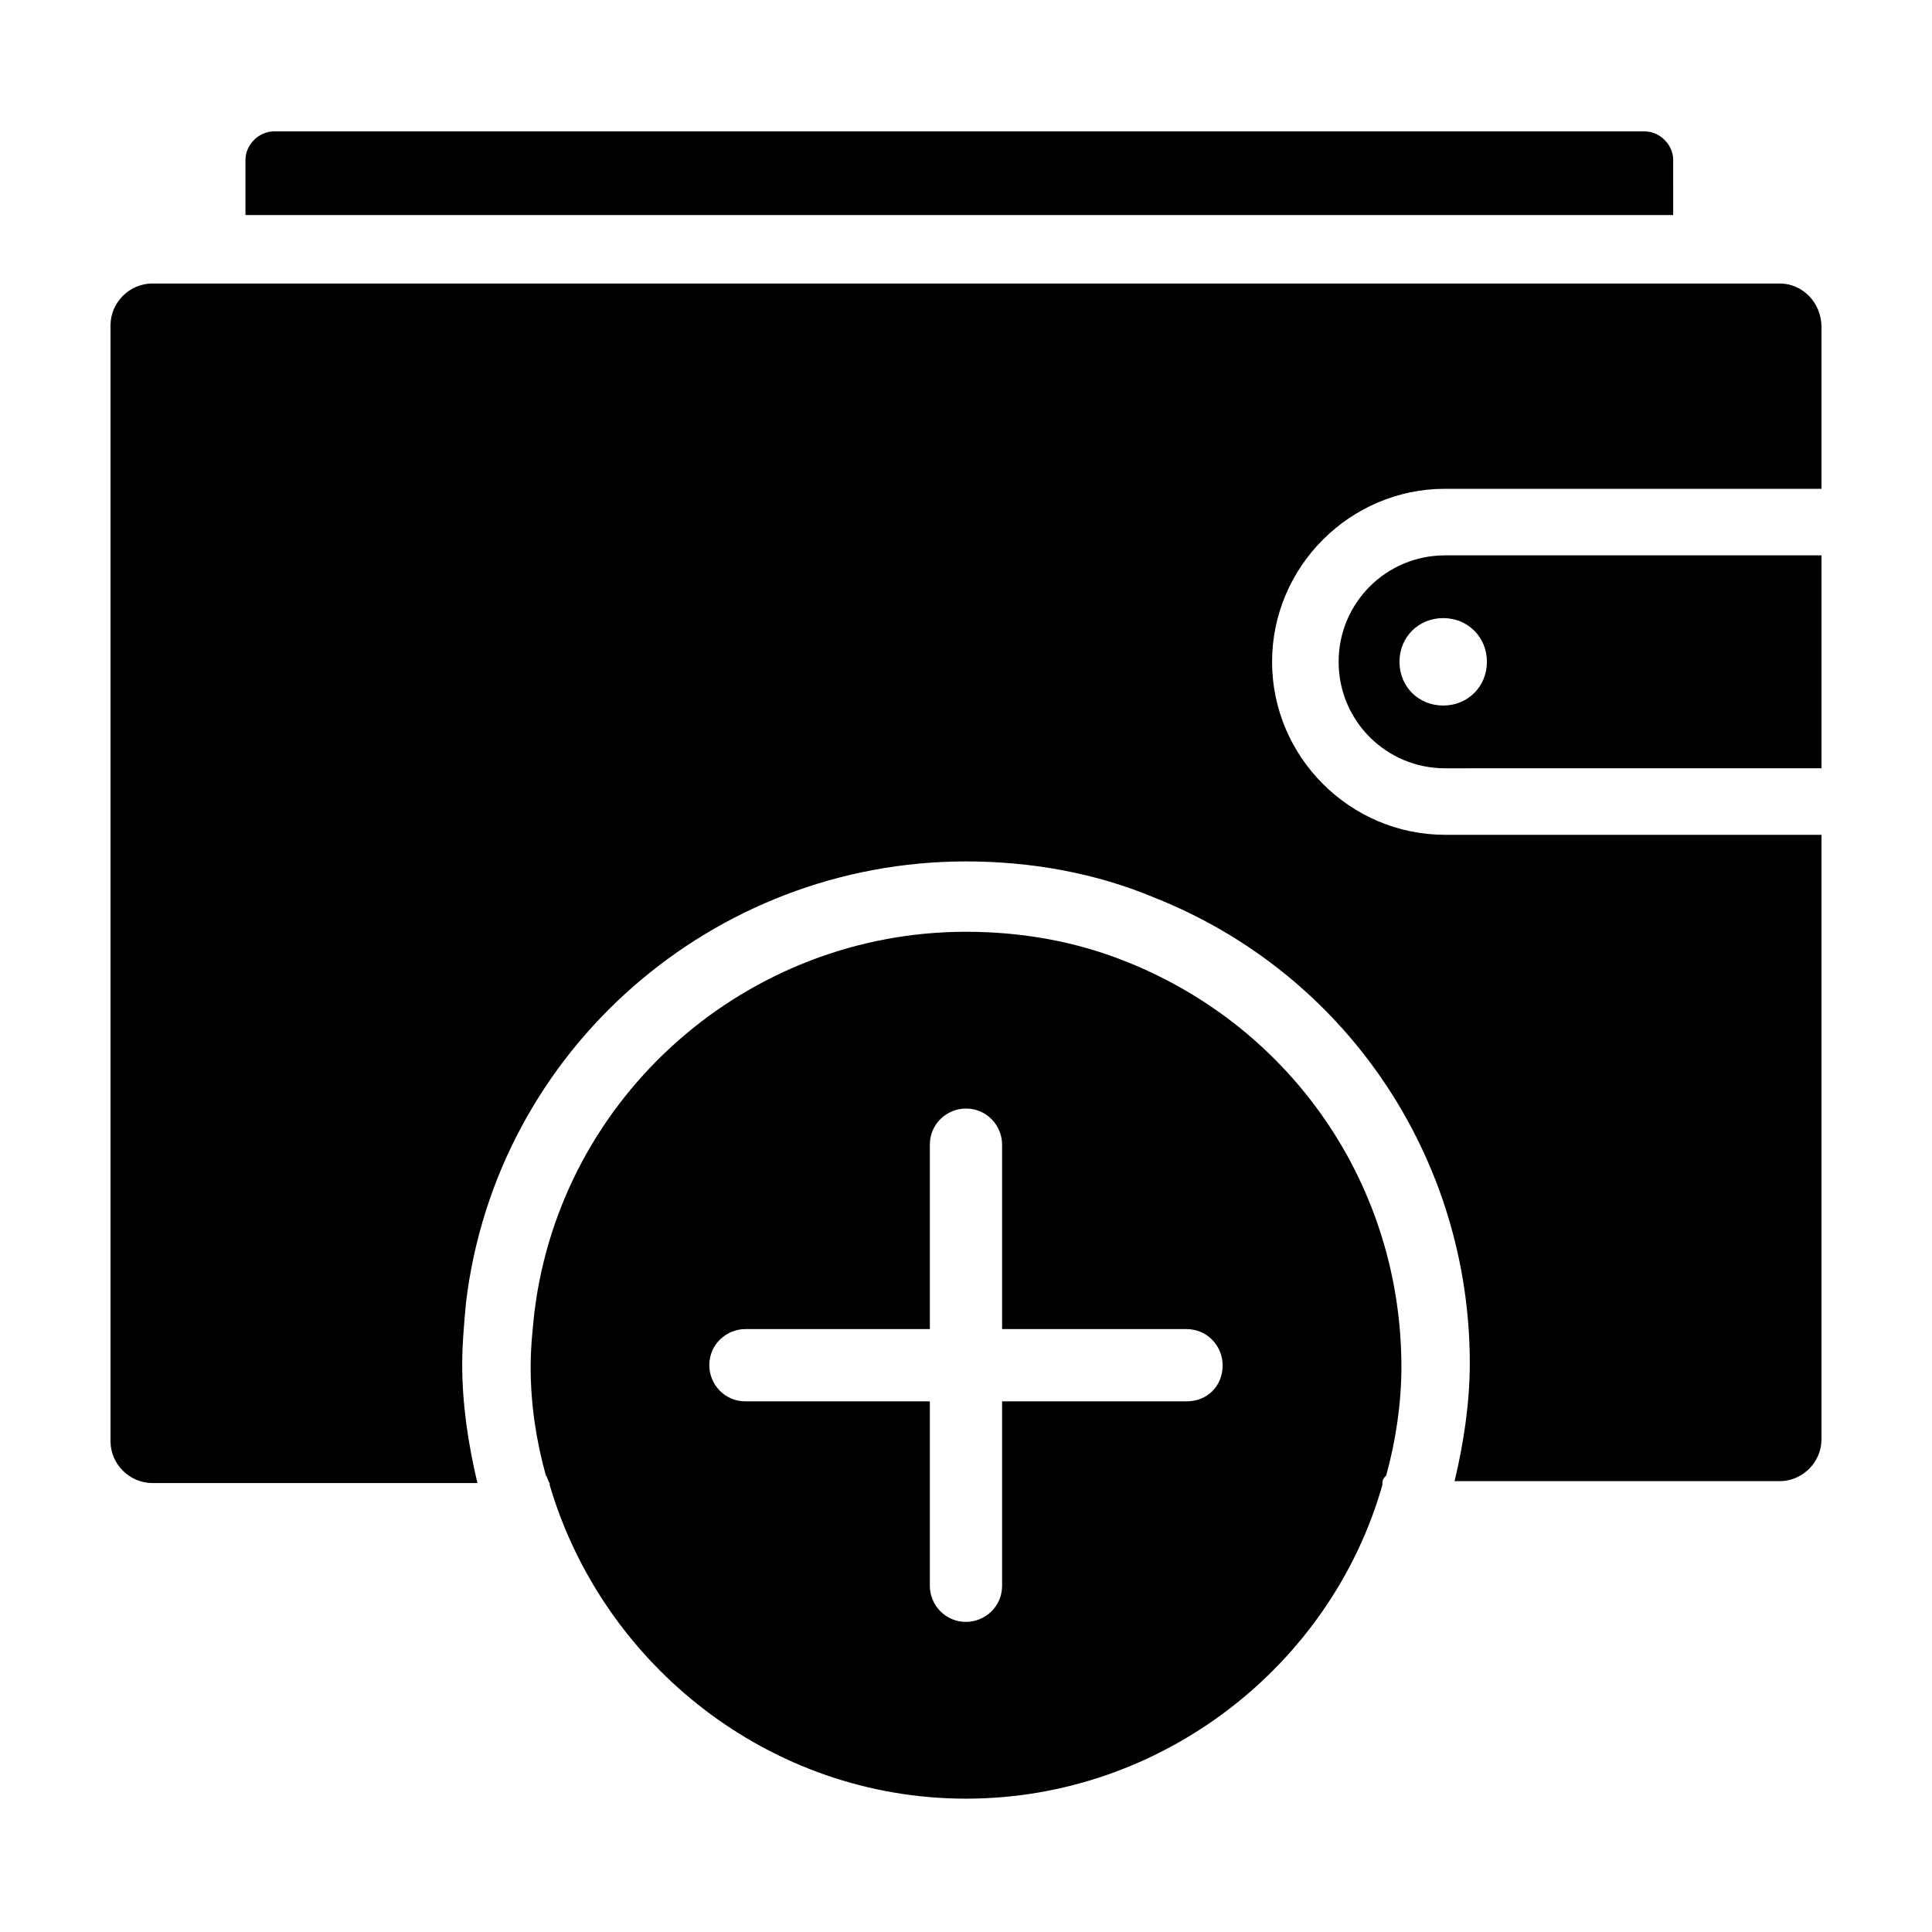 <?xml version="1.0" encoding="UTF-8"?>
<!-- Uploaded to: SVG Repo, www.svgrepo.com, Generator: SVG Repo Mixer Tools -->
<svg fill="#000000" width="800px" height="800px" version="1.1" viewBox="144 144 512 512" xmlns="http://www.w3.org/2000/svg">
 <g>
  <path d="m498.75 319.39c0 15.617 12.594 28.215 28.215 28.215l99.75-0.004v-56.426h-99.754c-15.617 0-28.211 12.594-28.211 28.215zm39.297 0c0 6.551-5.039 11.586-11.586 11.586-6.551 0-11.586-5.039-11.586-11.586 0-6.551 5.039-11.586 11.586-11.586 6.547-0.004 11.586 5.035 11.586 11.586z"/>
  <path d="m587.41 186.38c0-4.031-3.527-7.559-7.559-7.559h-363.24c-4.031 0-7.559 3.527-7.559 7.559v14.609h378.36z"/>
  <path d="m615.63 219.13h-431.26c-6.047 0-11.082 5.039-11.082 11.082v295.73c0 6.047 5.039 11.082 11.082 11.082h86.152c-2.519-10.578-4.031-21.16-4.031-31.234 0-5.543 0.504-11.082 1.008-16.625 8.062-67.008 65.496-116.88 132.5-116.88 17.129 0 34.258 3.023 49.879 9.574 50.887 20.152 83.633 69.02 83.633 123.43 0 10.078-1.512 20.656-4.031 31.234h86.152c6.047 0 11.082-5.039 11.082-11.082v-160.21h-99.754c-25.191 0-45.848-20.656-45.848-45.848 0-25.191 20.656-45.848 45.848-45.848l99.754 0.004v-42.824c0-6.551-5.035-11.586-11.082-11.586z"/>
  <path d="m442.82 398.99c-13.602-5.543-28.215-8.062-42.824-8.062-57.938 0-107.31 43.328-114.36 100.76-0.504 4.535-1.008 9.574-1.008 14.609 0 10.078 1.512 19.648 4.031 28.719 0.504 0.504 0.504 1.512 1.008 2.016v0.504c14.105 47.863 58.441 83.129 110.34 83.129 51.891 0 96.73-35.266 110.34-83.129v-0.504c0-1.008 0.504-1.512 1.008-2.016 2.519-9.07 4.031-19.145 4.031-28.719-0.008-47.859-28.727-89.676-72.555-107.31zm15.617 116.38h-48.871v48.871c0 5.543-4.535 9.574-9.574 9.574-5.543 0-9.574-4.535-9.574-9.574v-48.871h-48.871c-5.543 0-9.574-4.535-9.574-9.574 0-5.543 4.535-9.574 9.574-9.574h48.871v-48.871c0-5.543 4.535-9.574 9.574-9.574 5.543 0 9.574 4.535 9.574 9.574v48.871h48.871c5.543 0 9.574 4.535 9.574 9.574-0.004 5.543-4.035 9.574-9.574 9.574z"/>
 </g>
</svg>